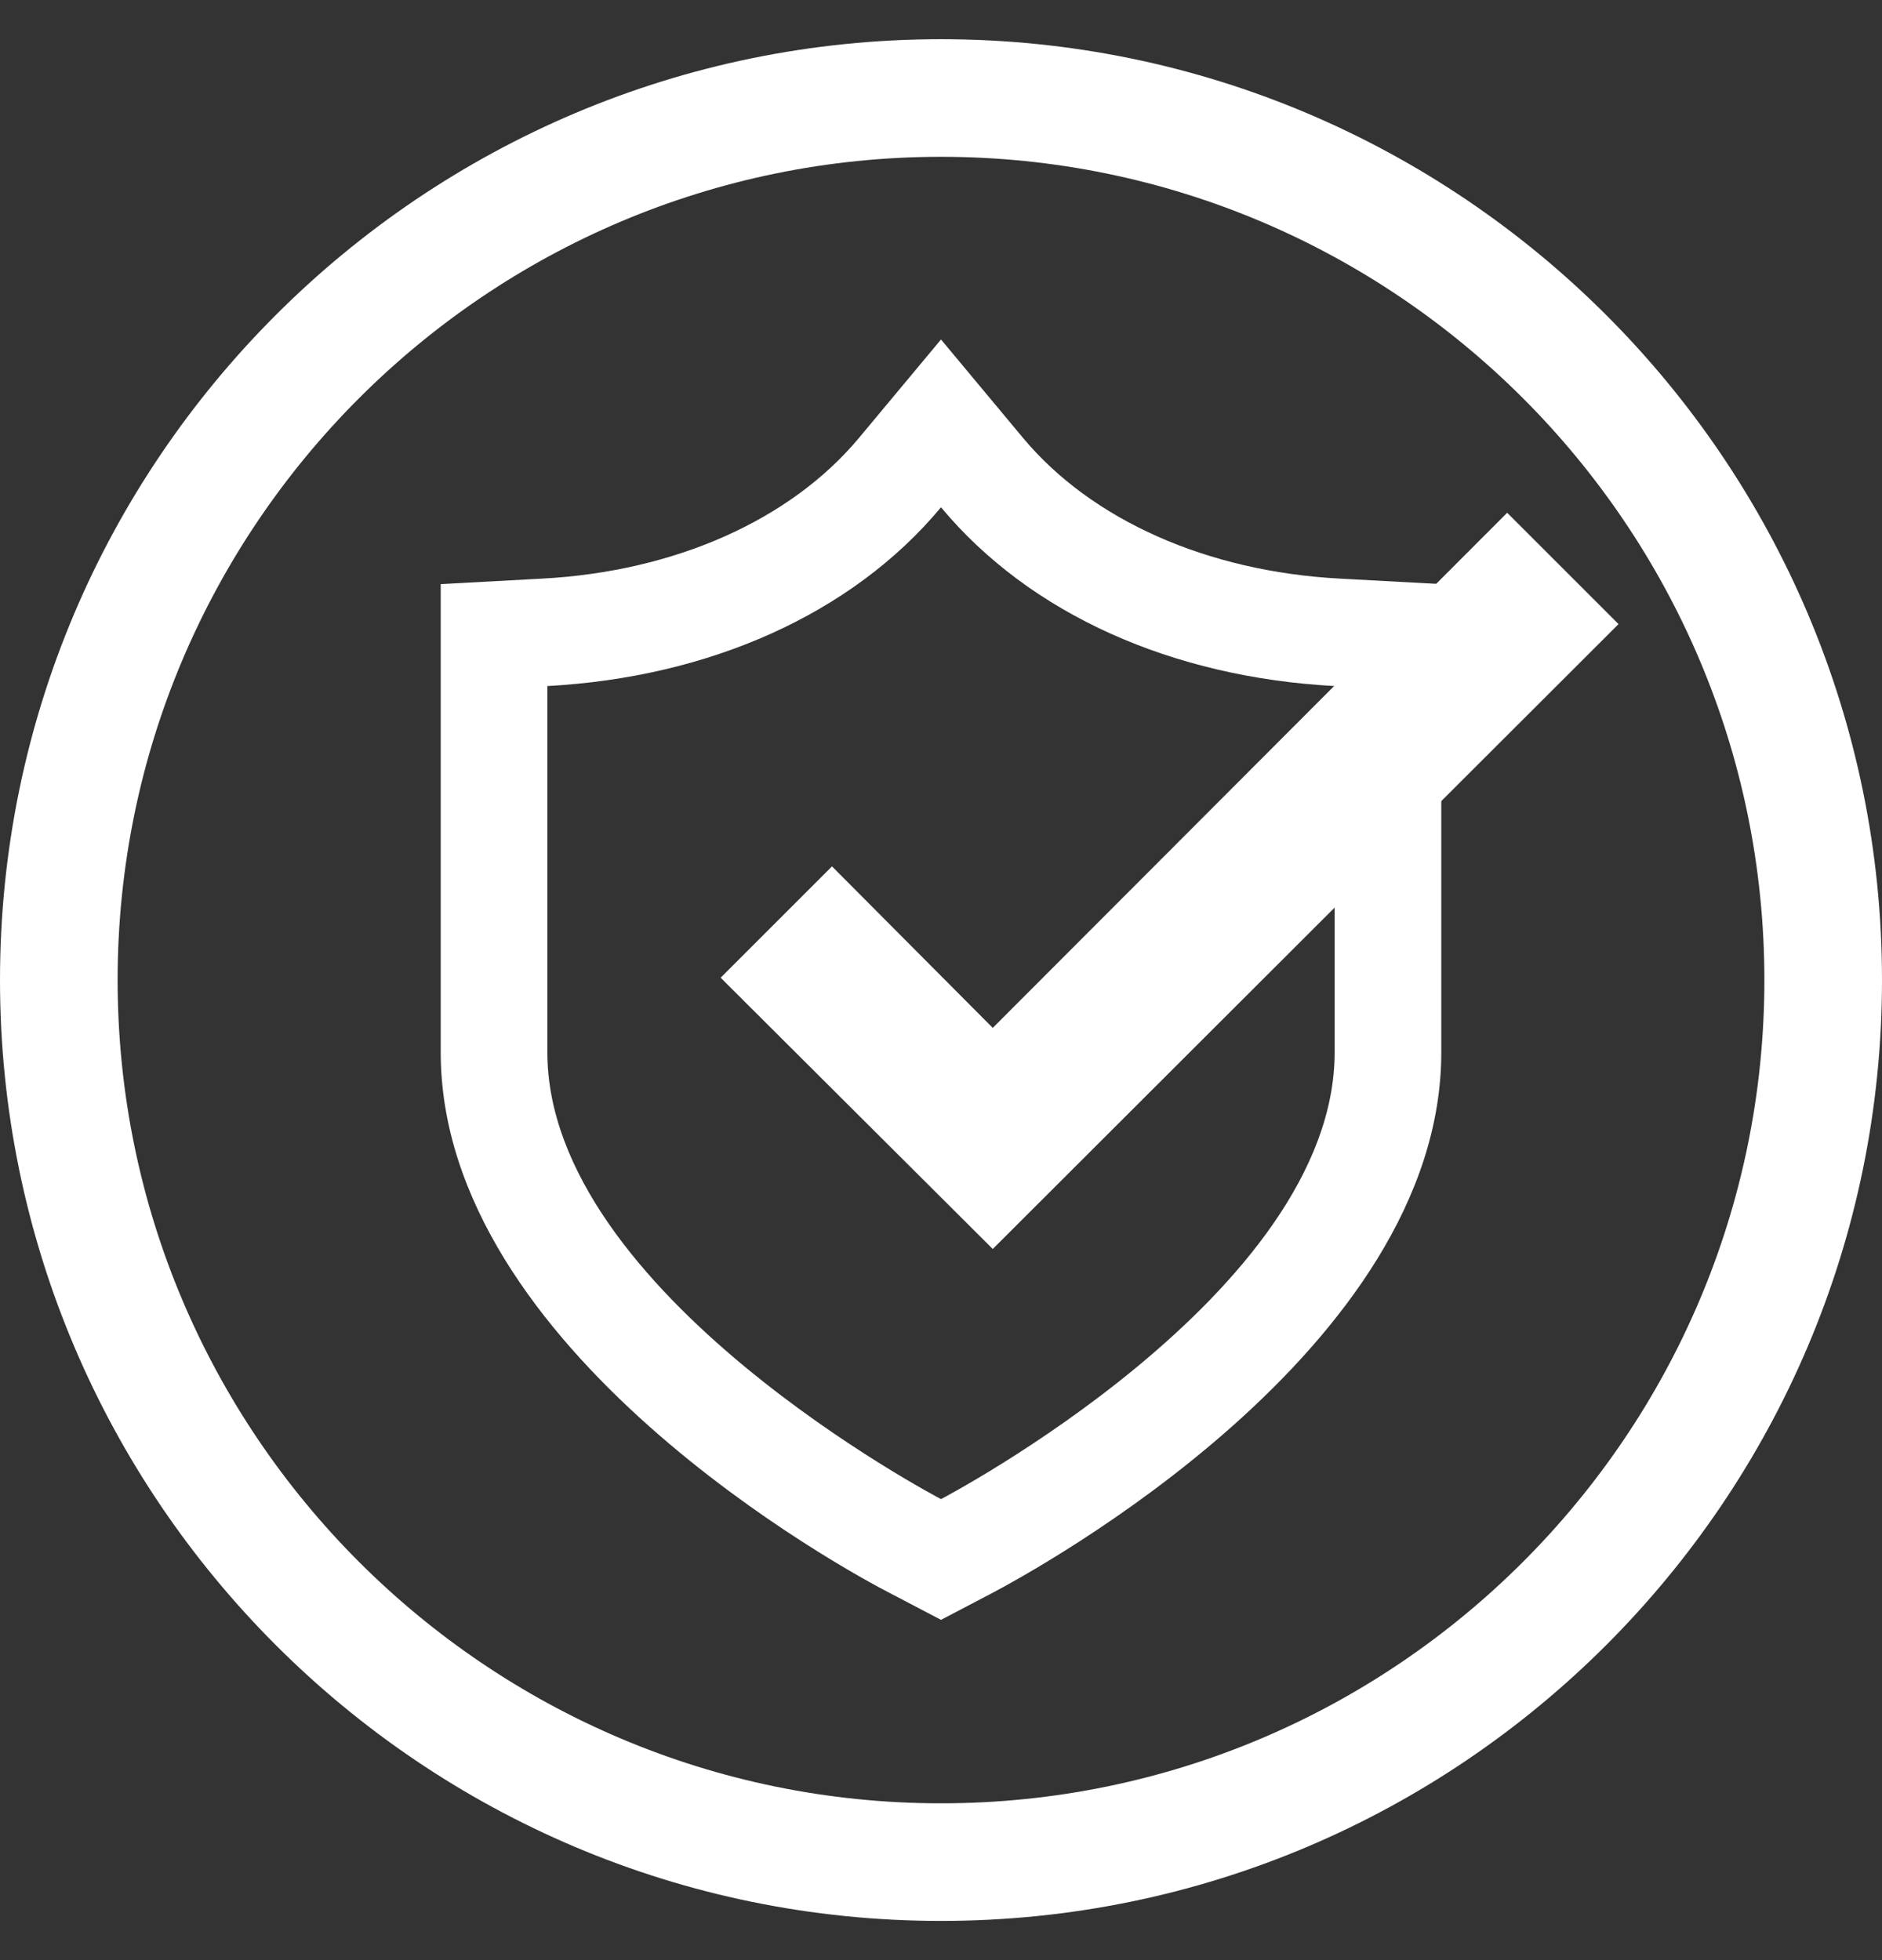 <?xml version="1.0" encoding="UTF-8"?>
<svg id="_レイヤー_1" xmlns="http://www.w3.org/2000/svg" version="1.1" viewBox="0 0 24 25">
  <rect x="0" y="0" width="24" height="25" fill="#333333" stroke="none"/>
  <!-- Generator: Adobe Illustrator 29.8.2, SVG Export Plug-In . SVG Version: 2.1.1 Build 3)  -->
  <defs>
    <style>
      .st0 {
        fill: #fff;
      }
    </style>
  </defs>
  <path class="st0" d="M12,.5C5.38.5,0,5.88,0,12.5s5.38,12,12,12,12-5.38,12-12S18.62.5,12,.5ZM12,23c-5.79,0-10.5-4.71-10.5-10.5S6.21,2,12,2s10.5,4.71,10.5,10.5-4.71,10.5-10.5,10.5Z"/>
  <path class="st0" d="M17.09,7.38c-1.7-.09-3.17-.75-4.04-1.79l-1.05-1.26-1.05,1.26c-.87,1.04-2.34,1.7-4.04,1.79l-1.29.07v5.97c0,3.8,5.16,6.61,5.75,6.91l.63.33.63-.33c.59-.31,5.75-3.12,5.75-6.91v-5.97l-1.29-.07ZM12,6.47c1.14,1.37,2.96,2.17,5.02,2.28v4.67c0,3.08-5.02,5.7-5.02,5.7,0,0-5.02-2.62-5.02-5.7v-4.67c2.05-.11,3.88-.91,5.02-2.28Z"/>
  <polygon class="st0" points="12.66 15.93 9.19 12.47 10.61 11.05 12.66 13.11 19.22 6.54 20.64 7.96 12.66 15.93"/>
</svg>